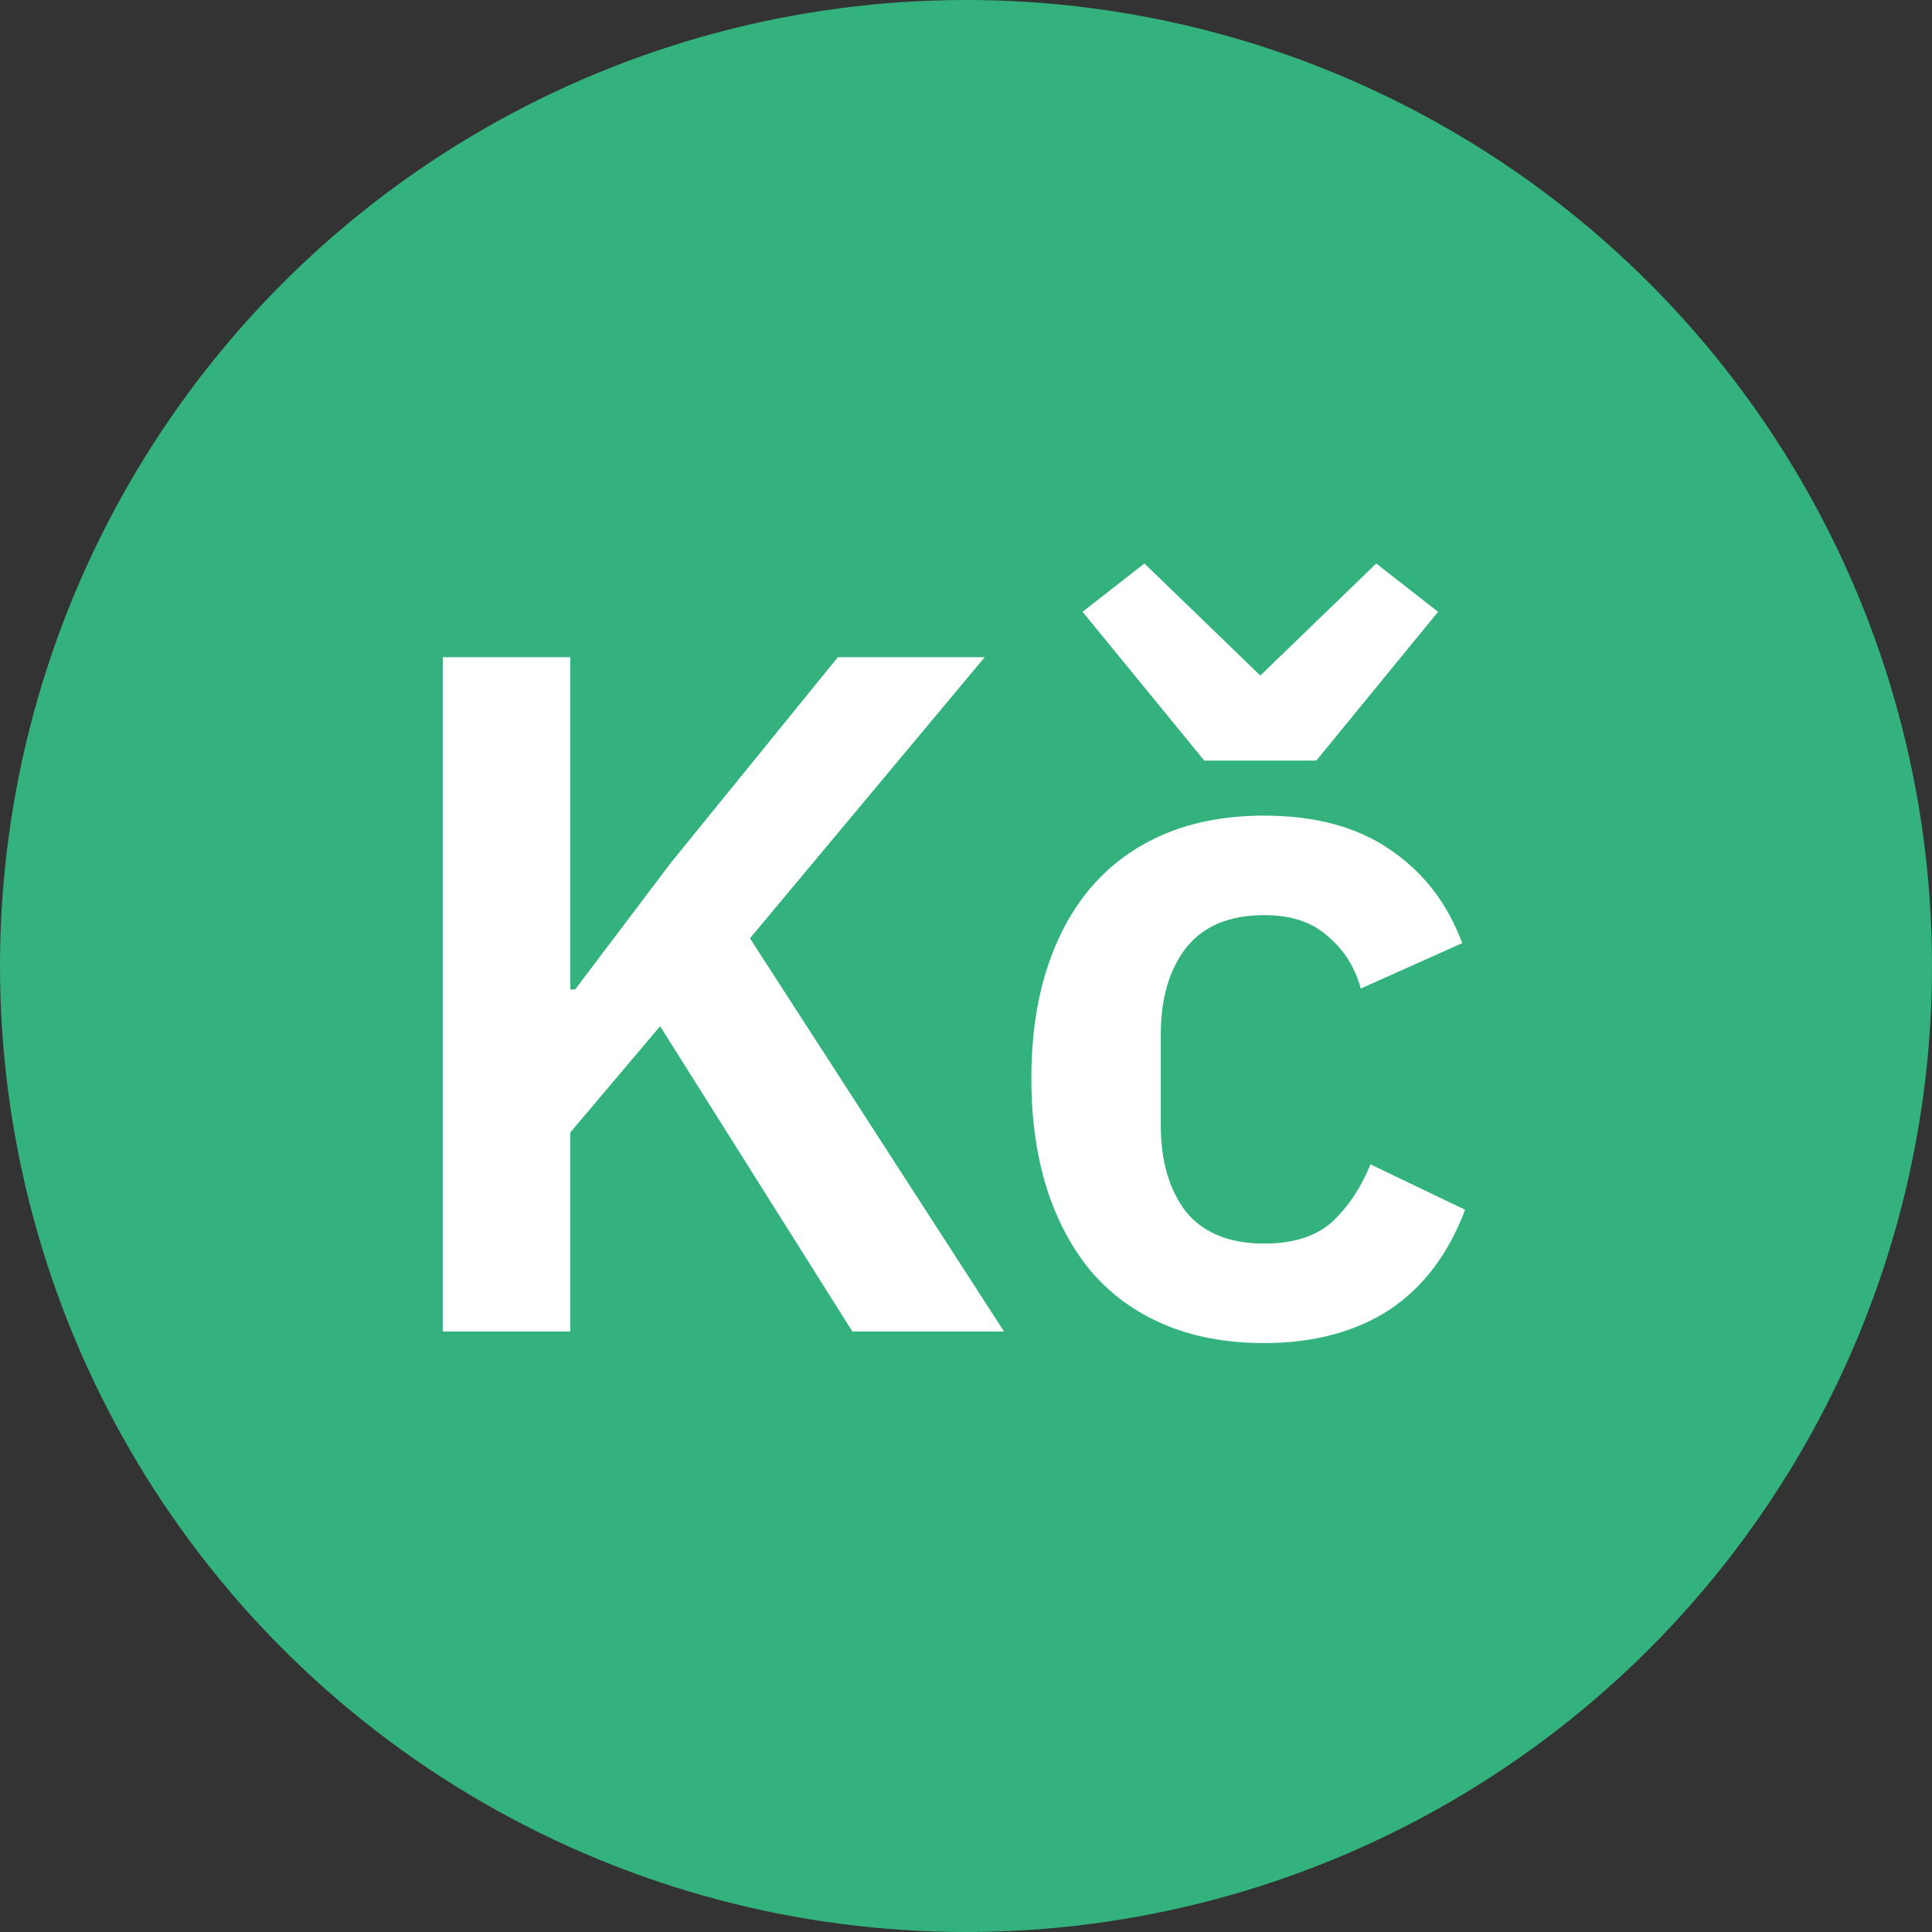 <svg width="48" height="48" viewBox="0 0 48 48" fill="none" xmlns="http://www.w3.org/2000/svg">
<rect x="0" y="0" width="48" height="48" fill="#333333" stroke="none"/>
<circle cx="24" cy="24" r="24" fill="#33B27D"/>
<path d="M16.4 25.496L14.168 28.136V33.08H11V16.328H14.168V24.584H14.288L16.664 21.44L20.816 16.328H24.464L18.632 23.312L24.944 33.08H21.176L16.4 25.496Z" fill="white"/>
<path d="M29.92 18.896L26.896 15.2L28.432 14L31.312 16.784L34.192 14L35.728 15.2L32.704 18.896H29.92ZM31.408 33.368C30.48 33.368 29.656 33.216 28.936 32.912C28.216 32.608 27.608 32.168 27.112 31.592C26.632 31.016 26.264 30.328 26.008 29.528C25.752 28.712 25.624 27.8 25.624 26.792C25.624 25.784 25.752 24.88 26.008 24.08C26.264 23.28 26.632 22.6 27.112 22.04C27.608 21.464 28.216 21.024 28.936 20.72C29.656 20.416 30.48 20.264 31.408 20.264C32.672 20.264 33.712 20.544 34.528 21.104C35.36 21.664 35.96 22.44 36.328 23.432L33.808 24.56C33.664 24.032 33.392 23.6 32.992 23.264C32.608 22.912 32.08 22.736 31.408 22.736C30.544 22.736 29.896 23.008 29.464 23.552C29.048 24.096 28.84 24.808 28.84 25.688V27.968C28.84 28.848 29.048 29.56 29.464 30.104C29.896 30.632 30.544 30.896 31.408 30.896C32.144 30.896 32.712 30.712 33.112 30.344C33.512 29.96 33.824 29.488 34.048 28.928L36.4 30.056C35.984 31.16 35.352 31.992 34.504 32.552C33.656 33.096 32.624 33.368 31.408 33.368Z" fill="white"/>
</svg>
